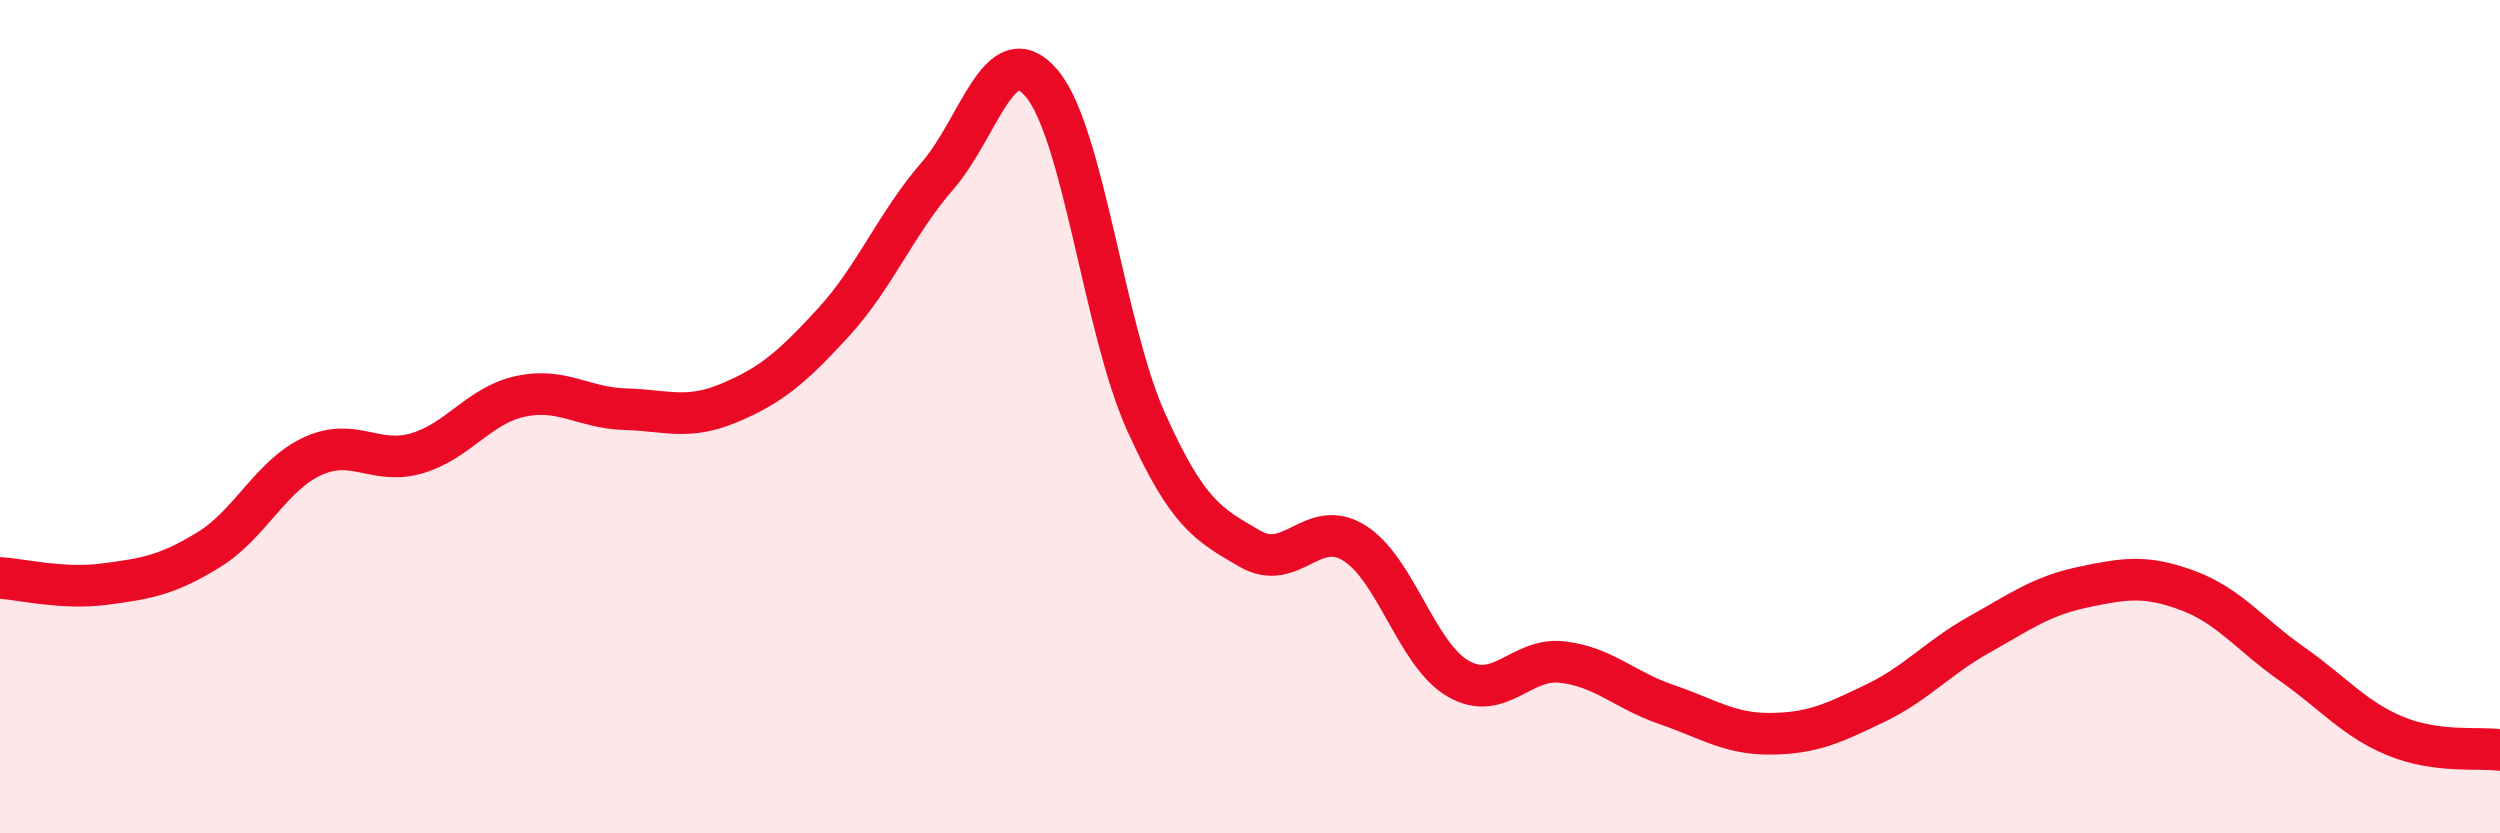 
    <svg width="60" height="20" viewBox="0 0 60 20" xmlns="http://www.w3.org/2000/svg">
      <path
        d="M 0,13.87 C 0.5,13.9 1.5,14.15 2.5,14.02 C 3.5,13.89 4,13.81 5,13.2 C 6,12.59 6.5,11.41 7.5,10.95 C 8.5,10.49 9,11.17 10,10.88 C 11,10.59 11.5,9.72 12.5,9.51 C 13.5,9.3 14,9.79 15,9.82 C 16,9.85 16.5,10.09 17.5,9.67 C 18.5,9.25 19,8.83 20,7.74 C 21,6.65 21.5,5.37 22.5,4.22 C 23.5,3.07 24,0.82 25,2 C 26,3.18 26.5,7.88 27.5,10.11 C 28.5,12.34 29,12.59 30,13.17 C 31,13.75 31.5,12.41 32.5,13.03 C 33.5,13.65 34,15.72 35,16.29 C 36,16.86 36.5,15.77 37.5,15.89 C 38.5,16.01 39,16.57 40,16.91 C 41,17.25 41.5,17.62 42.5,17.61 C 43.5,17.6 44,17.36 45,16.88 C 46,16.4 46.5,15.79 47.5,15.23 C 48.5,14.67 49,14.3 50,14.09 C 51,13.88 51.5,13.8 52.5,14.17 C 53.5,14.54 54,15.23 55,15.93 C 56,16.63 56.5,17.26 57.5,17.67 C 58.5,18.08 59.5,17.93 60,18L60 20L0 20Z"
        fill="#EB0A25"
        opacity="0.1"
        stroke-linecap="round"
        stroke-linejoin="round"
      />
      <path
        d="M 0,13.87 C 0.5,13.9 1.5,14.15 2.5,14.02 C 3.5,13.89 4,13.81 5,13.2 C 6,12.59 6.5,11.41 7.5,10.95 C 8.5,10.49 9,11.17 10,10.88 C 11,10.59 11.5,9.72 12.5,9.51 C 13.5,9.3 14,9.79 15,9.82 C 16,9.85 16.5,10.09 17.5,9.67 C 18.5,9.25 19,8.83 20,7.74 C 21,6.65 21.5,5.37 22.5,4.22 C 23.5,3.07 24,0.82 25,2 C 26,3.18 26.5,7.88 27.5,10.11 C 28.5,12.34 29,12.59 30,13.17 C 31,13.75 31.5,12.41 32.5,13.03 C 33.5,13.65 34,15.72 35,16.29 C 36,16.86 36.5,15.77 37.5,15.89 C 38.5,16.01 39,16.57 40,16.91 C 41,17.25 41.5,17.62 42.5,17.61 C 43.5,17.6 44,17.36 45,16.88 C 46,16.4 46.5,15.79 47.5,15.23 C 48.5,14.67 49,14.3 50,14.09 C 51,13.88 51.5,13.8 52.5,14.17 C 53.5,14.54 54,15.23 55,15.93 C 56,16.63 56.5,17.26 57.5,17.67 C 58.5,18.08 59.5,17.93 60,18"
        stroke="#EB0A25"
        stroke-width="1"
        fill="none"
        stroke-linecap="round"
        stroke-linejoin="round"
      />
    </svg>
  